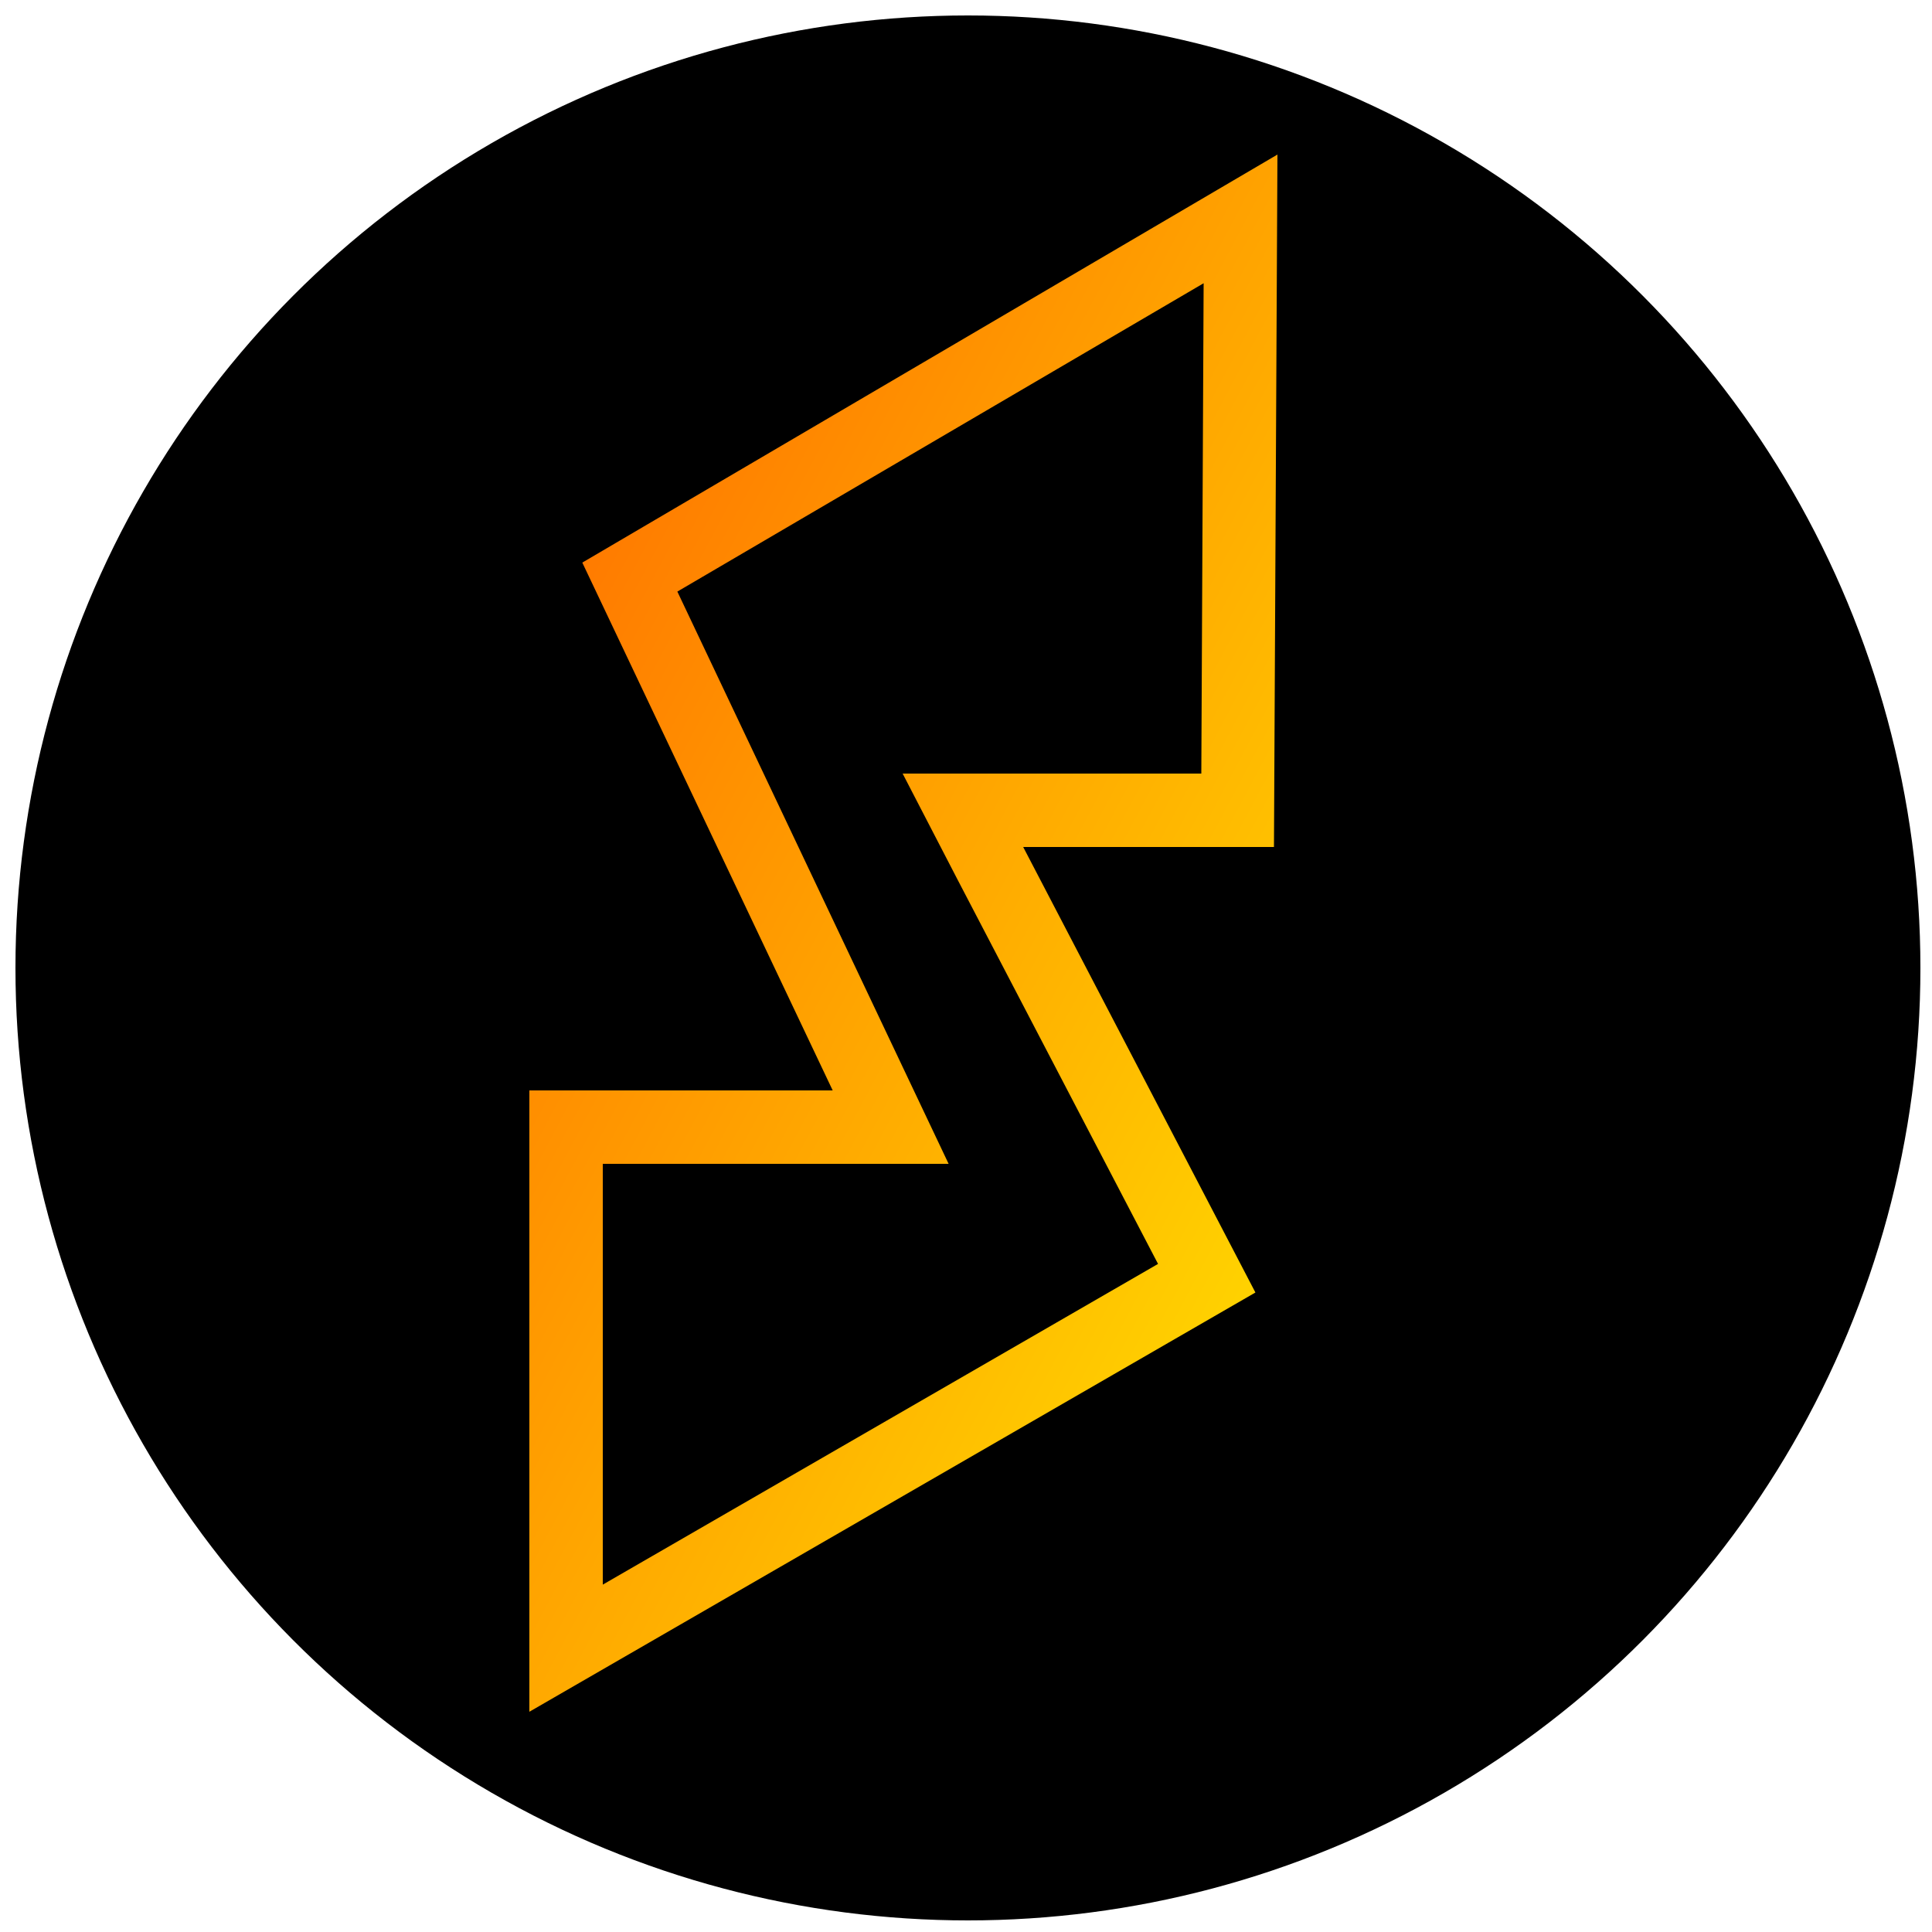 <svg xmlns="http://www.w3.org/2000/svg" xmlns:xlink="http://www.w3.org/1999/xlink" id="Calque_1" x="0px" y="0px" viewBox="0 0 500 500" style="enable-background:new 0 0 500 500;" xml:space="preserve"><style type="text/css">	.st0{fill:url(#SVGID_1_);}</style><g id="XMLID_8_">	<circle cx="250.5" cy="250.5" r="246.5"></circle></g><g>	<linearGradient id="SVGID_1_" gradientUnits="userSpaceOnUse" x1="129.256" y1="185.963" x2="343.416" y2="299.708">		<stop offset="4.884673e-07" style="stop-color:#FF7B00"></stop>		<stop offset="1" style="stop-color:#FFD200"></stop>	</linearGradient>	<path class="st0" d="M311.5,73.3l-0.6,126.9h-46h-31.3L248,228l51.7,99.1L156,410.1V301.2h59.5h30L232.6,274l-57.3-120.9  L311.5,73.3 M330.6,40L330.6,40L330.6,40z M330.6,40L150.7,145.6l64.8,136.6H137V443l187.9-108.5l-60.1-115.3h64.9L330.6,40  L330.6,40z"></path></g></svg>